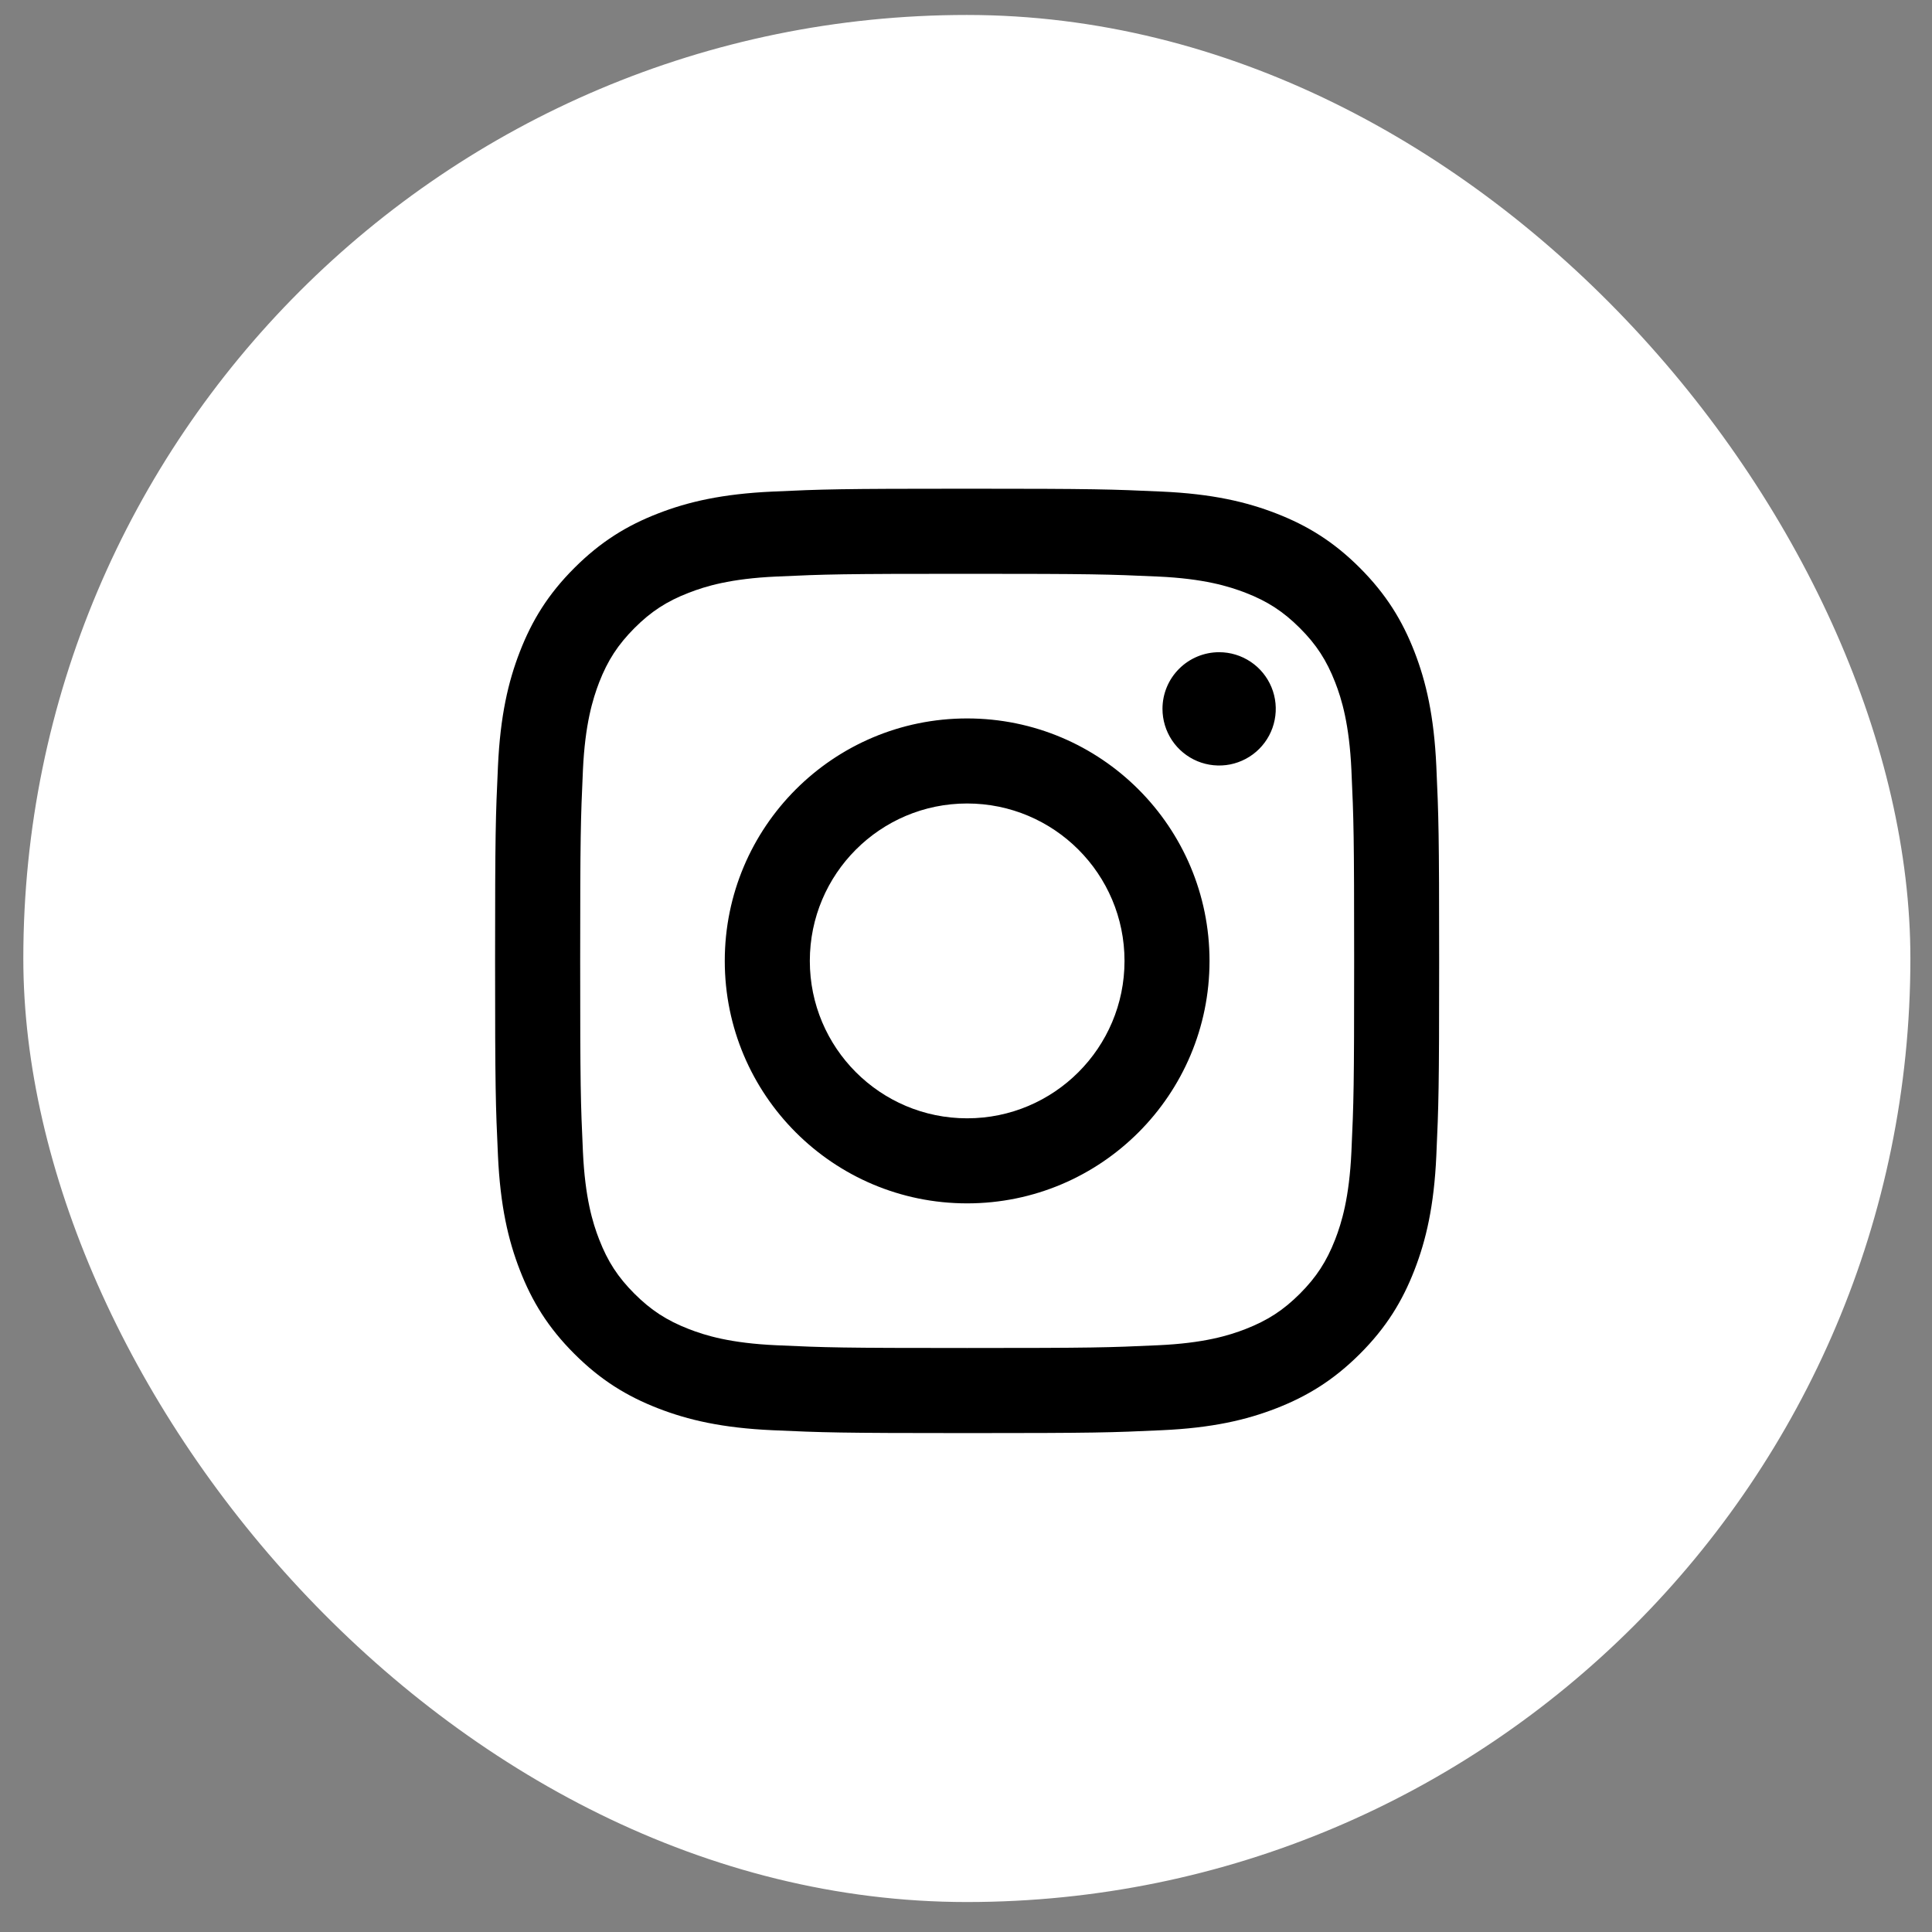 <svg width="43" height="43" viewBox="0 0 43 43" fill="none" xmlns="http://www.w3.org/2000/svg">
<rect x="0" y="0" width="43" height="43" fill="#808080" stroke="none"/>
<rect x="0.519" y="0.333" width="42" height="42" rx="21" fill="white"/>
<path d="M18.024 21.387C18.024 19.452 19.591 17.883 21.525 17.883C23.459 17.883 25.028 19.452 25.028 21.387C25.028 23.321 23.459 24.89 21.525 24.89C19.591 24.89 18.024 23.321 18.024 21.387ZM16.131 21.387C16.131 24.367 18.546 26.783 21.525 26.783C24.505 26.783 26.92 24.367 26.92 21.387C26.92 18.406 24.505 15.99 21.525 15.99C18.546 15.99 16.131 18.406 16.131 21.387ZM25.873 15.776C25.873 16.026 25.947 16.27 26.085 16.477C26.224 16.685 26.421 16.846 26.651 16.942C26.881 17.037 27.135 17.062 27.379 17.014C27.624 16.965 27.849 16.845 28.025 16.669C28.201 16.493 28.322 16.268 28.37 16.023C28.419 15.779 28.394 15.525 28.299 15.295C28.203 15.064 28.042 14.867 27.835 14.729C27.627 14.59 27.384 14.516 27.134 14.516H27.134C26.799 14.516 26.479 14.649 26.243 14.885C26.006 15.121 25.873 15.442 25.873 15.776V15.776ZM17.281 29.941C16.256 29.895 15.7 29.724 15.33 29.58C14.839 29.389 14.489 29.161 14.121 28.794C13.753 28.426 13.525 28.076 13.335 27.585C13.191 27.216 13.021 26.659 12.974 25.634C12.923 24.526 12.913 24.193 12.913 21.387C12.913 18.58 12.924 18.248 12.974 17.14C13.021 16.115 13.193 15.559 13.335 15.188C13.526 14.697 13.754 14.348 14.121 13.979C14.489 13.611 14.838 13.383 15.33 13.193C15.7 13.049 16.256 12.878 17.281 12.832C18.388 12.781 18.721 12.771 21.525 12.771C24.33 12.771 24.663 12.782 25.771 12.832C26.796 12.878 27.351 13.05 27.722 13.193C28.213 13.383 28.563 13.612 28.931 13.979C29.299 14.347 29.526 14.697 29.717 15.188C29.861 15.558 30.031 16.115 30.078 17.14C30.129 18.248 30.139 18.58 30.139 21.387C30.139 24.193 30.129 24.525 30.078 25.634C30.031 26.659 29.86 27.215 29.717 27.585C29.526 28.076 29.298 28.426 28.931 28.794C28.563 29.161 28.213 29.389 27.722 29.58C27.352 29.724 26.796 29.895 25.771 29.941C24.664 29.992 24.331 30.002 21.525 30.002C18.72 30.002 18.388 29.992 17.281 29.941V29.941ZM17.194 10.941C16.075 10.992 15.311 11.169 14.644 11.429C13.952 11.697 13.367 12.057 12.783 12.641C12.198 13.225 11.839 13.812 11.571 14.503C11.311 15.171 11.134 15.935 11.083 17.054C11.031 18.174 11.019 18.533 11.019 21.387C11.019 24.241 11.031 24.599 11.083 25.72C11.134 26.838 11.311 27.602 11.571 28.27C11.839 28.962 12.198 29.548 12.783 30.132C13.367 30.716 13.952 31.075 14.644 31.344C15.312 31.604 16.075 31.782 17.194 31.832C18.315 31.883 18.672 31.896 21.525 31.896C24.378 31.896 24.737 31.884 25.857 31.832C26.975 31.782 27.739 31.604 28.407 31.344C29.098 31.075 29.683 30.716 30.268 30.132C30.853 29.548 31.211 28.962 31.48 28.27C31.74 27.602 31.918 26.838 31.968 25.72C32.019 24.598 32.031 24.241 32.031 21.387C32.031 18.533 32.019 18.174 31.968 17.054C31.917 15.935 31.74 15.171 31.48 14.503C31.211 13.812 30.852 13.226 30.268 12.641C29.684 12.056 29.098 11.697 28.408 11.429C27.739 11.169 26.975 10.991 25.858 10.941C24.738 10.89 24.379 10.877 21.526 10.877C18.673 10.877 18.315 10.889 17.194 10.941Z" fill="black"/>
</svg>
